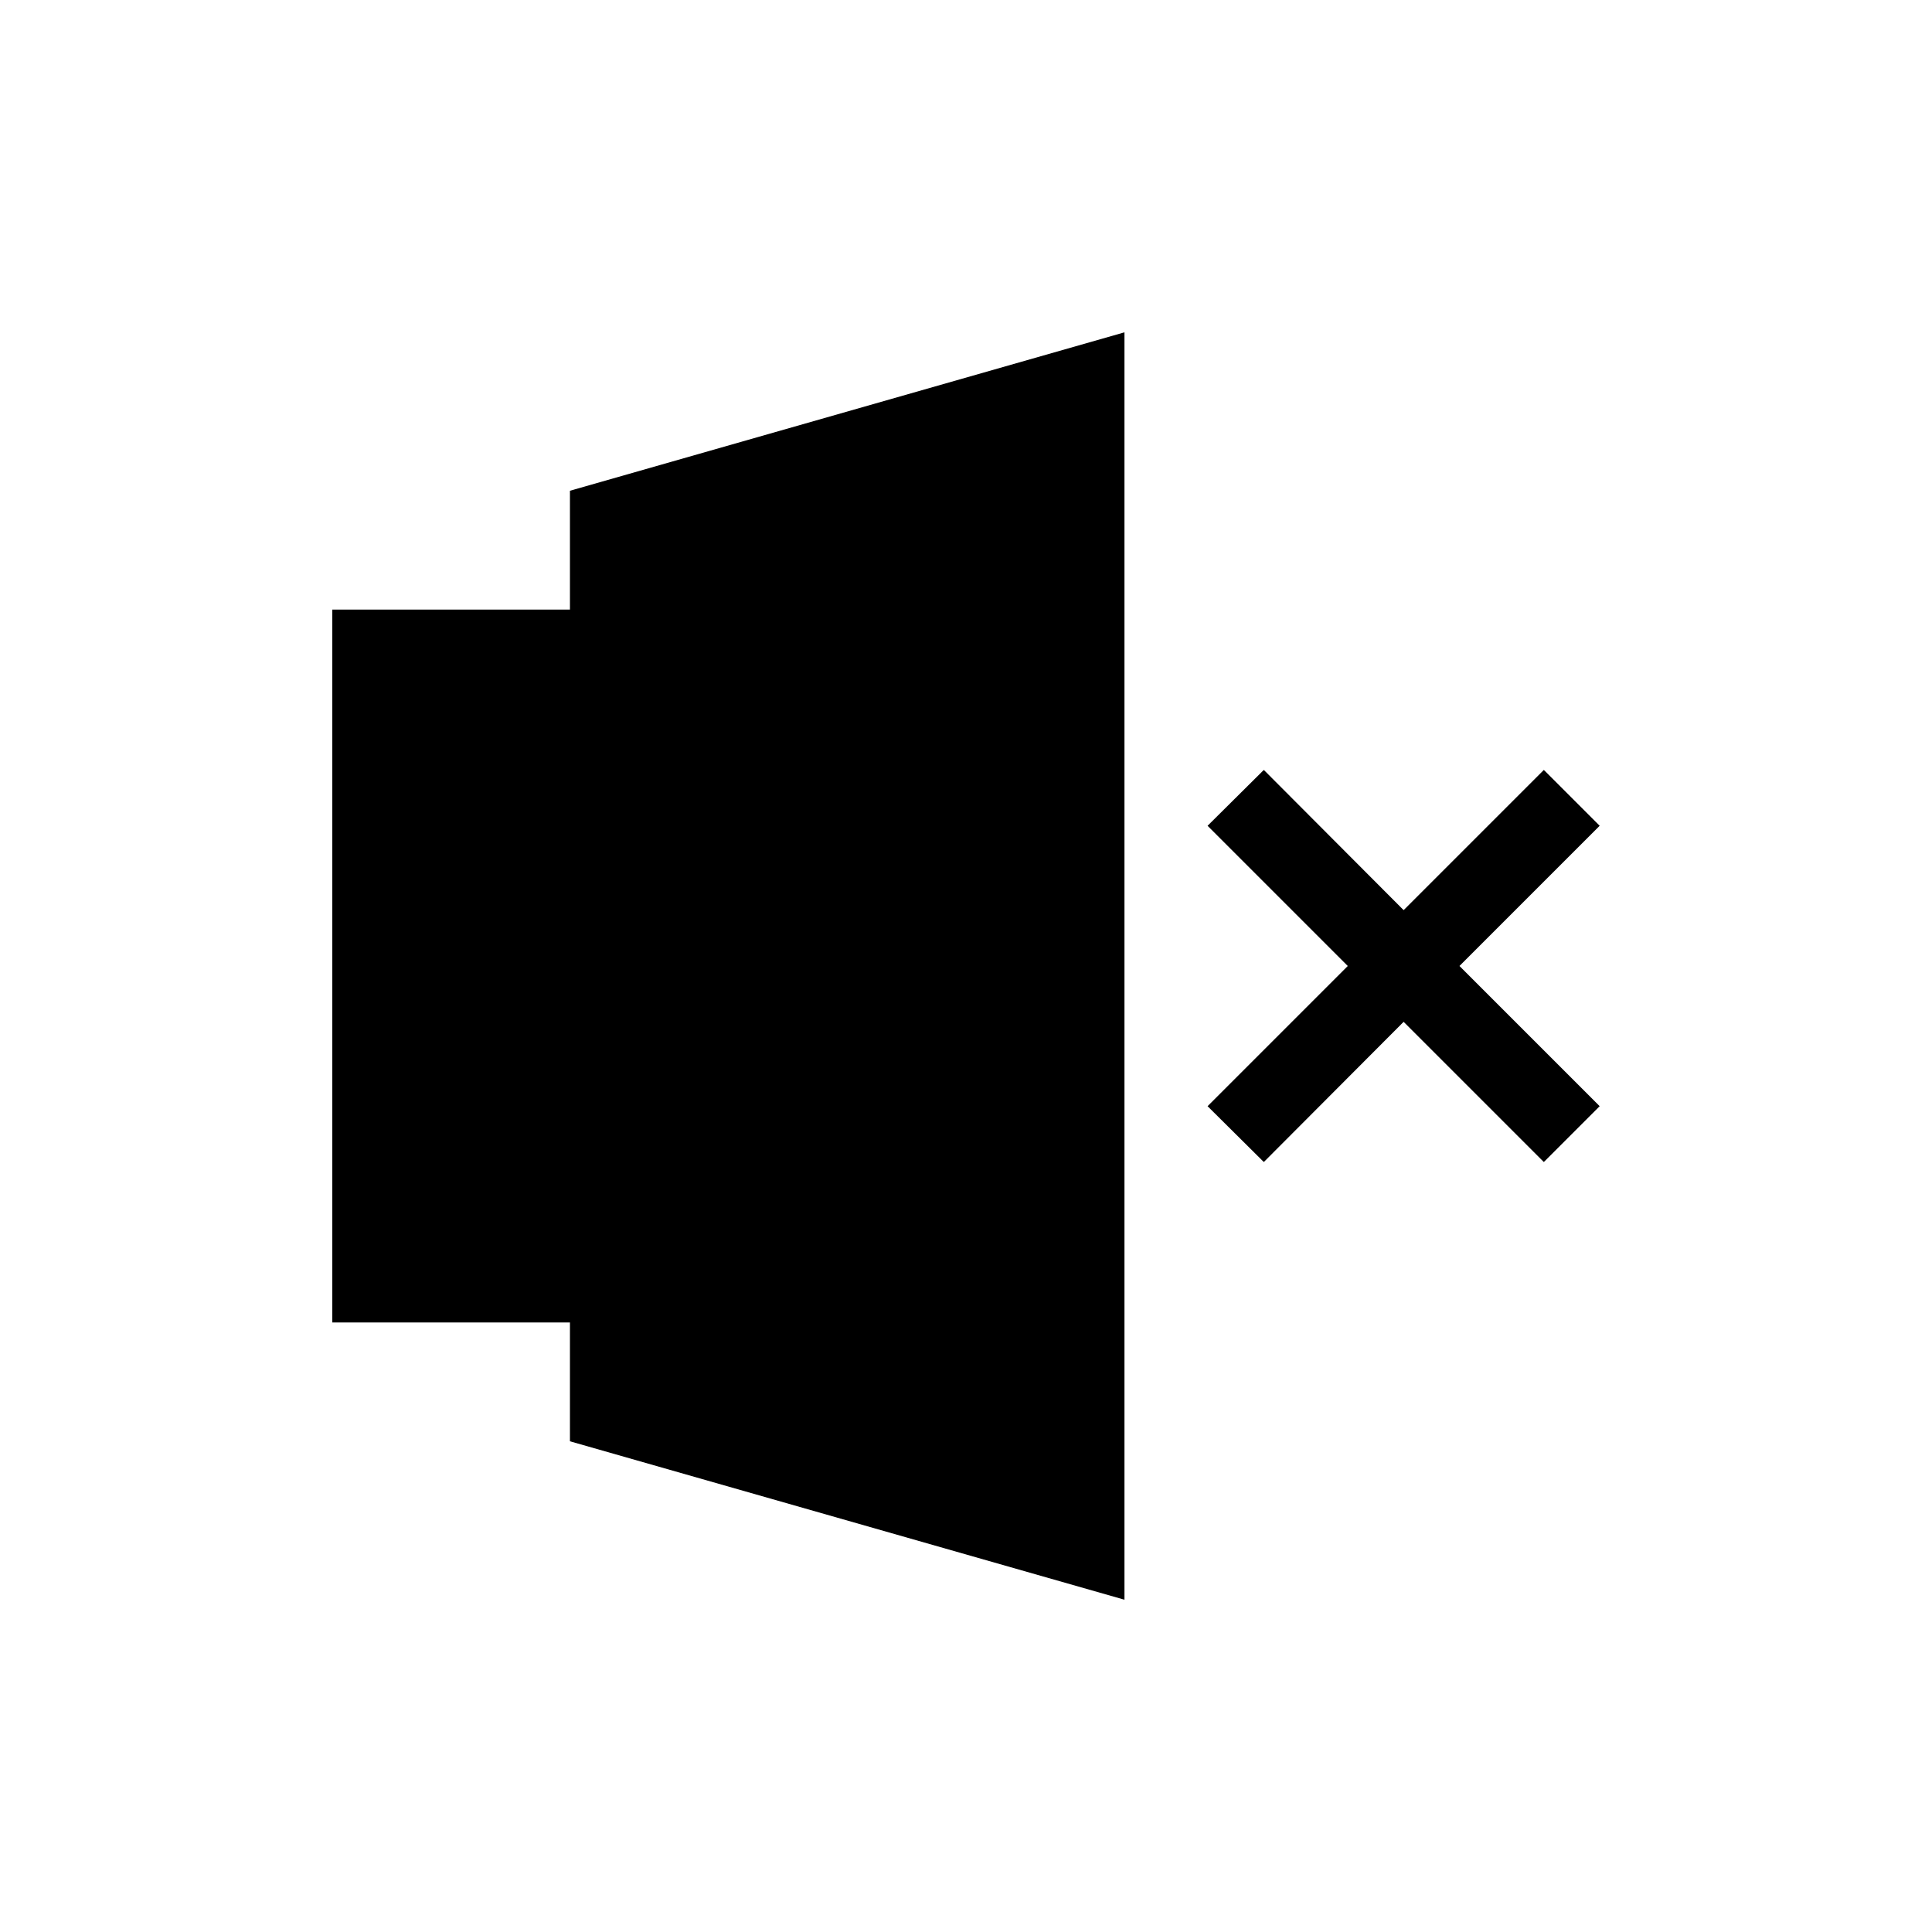 <?xml version="1.0" encoding="UTF-8"?>
<!-- Uploaded to: SVG Repo, www.svgrepo.com, Generator: SVG Repo Mixer Tools -->
<svg fill="#000000" width="800px" height="800px" version="1.1" viewBox="144 144 512 512" xmlns="http://www.w3.org/2000/svg">
 <g>
  <path d="m295.04 305.54h-62.977v188.93h62.977v31.488l146.95 41.984v-335.87l-146.95 41.984z"/>
  <path d="m567.93 362.84-14.797-14.801-37.156 37.156-37.051-37.156-14.906 14.801 37.156 37.156-37.156 37.156 14.906 14.797 37.051-37.156 37.156 37.156 14.797-14.797-37.156-37.156z"/>
 </g>
</svg>